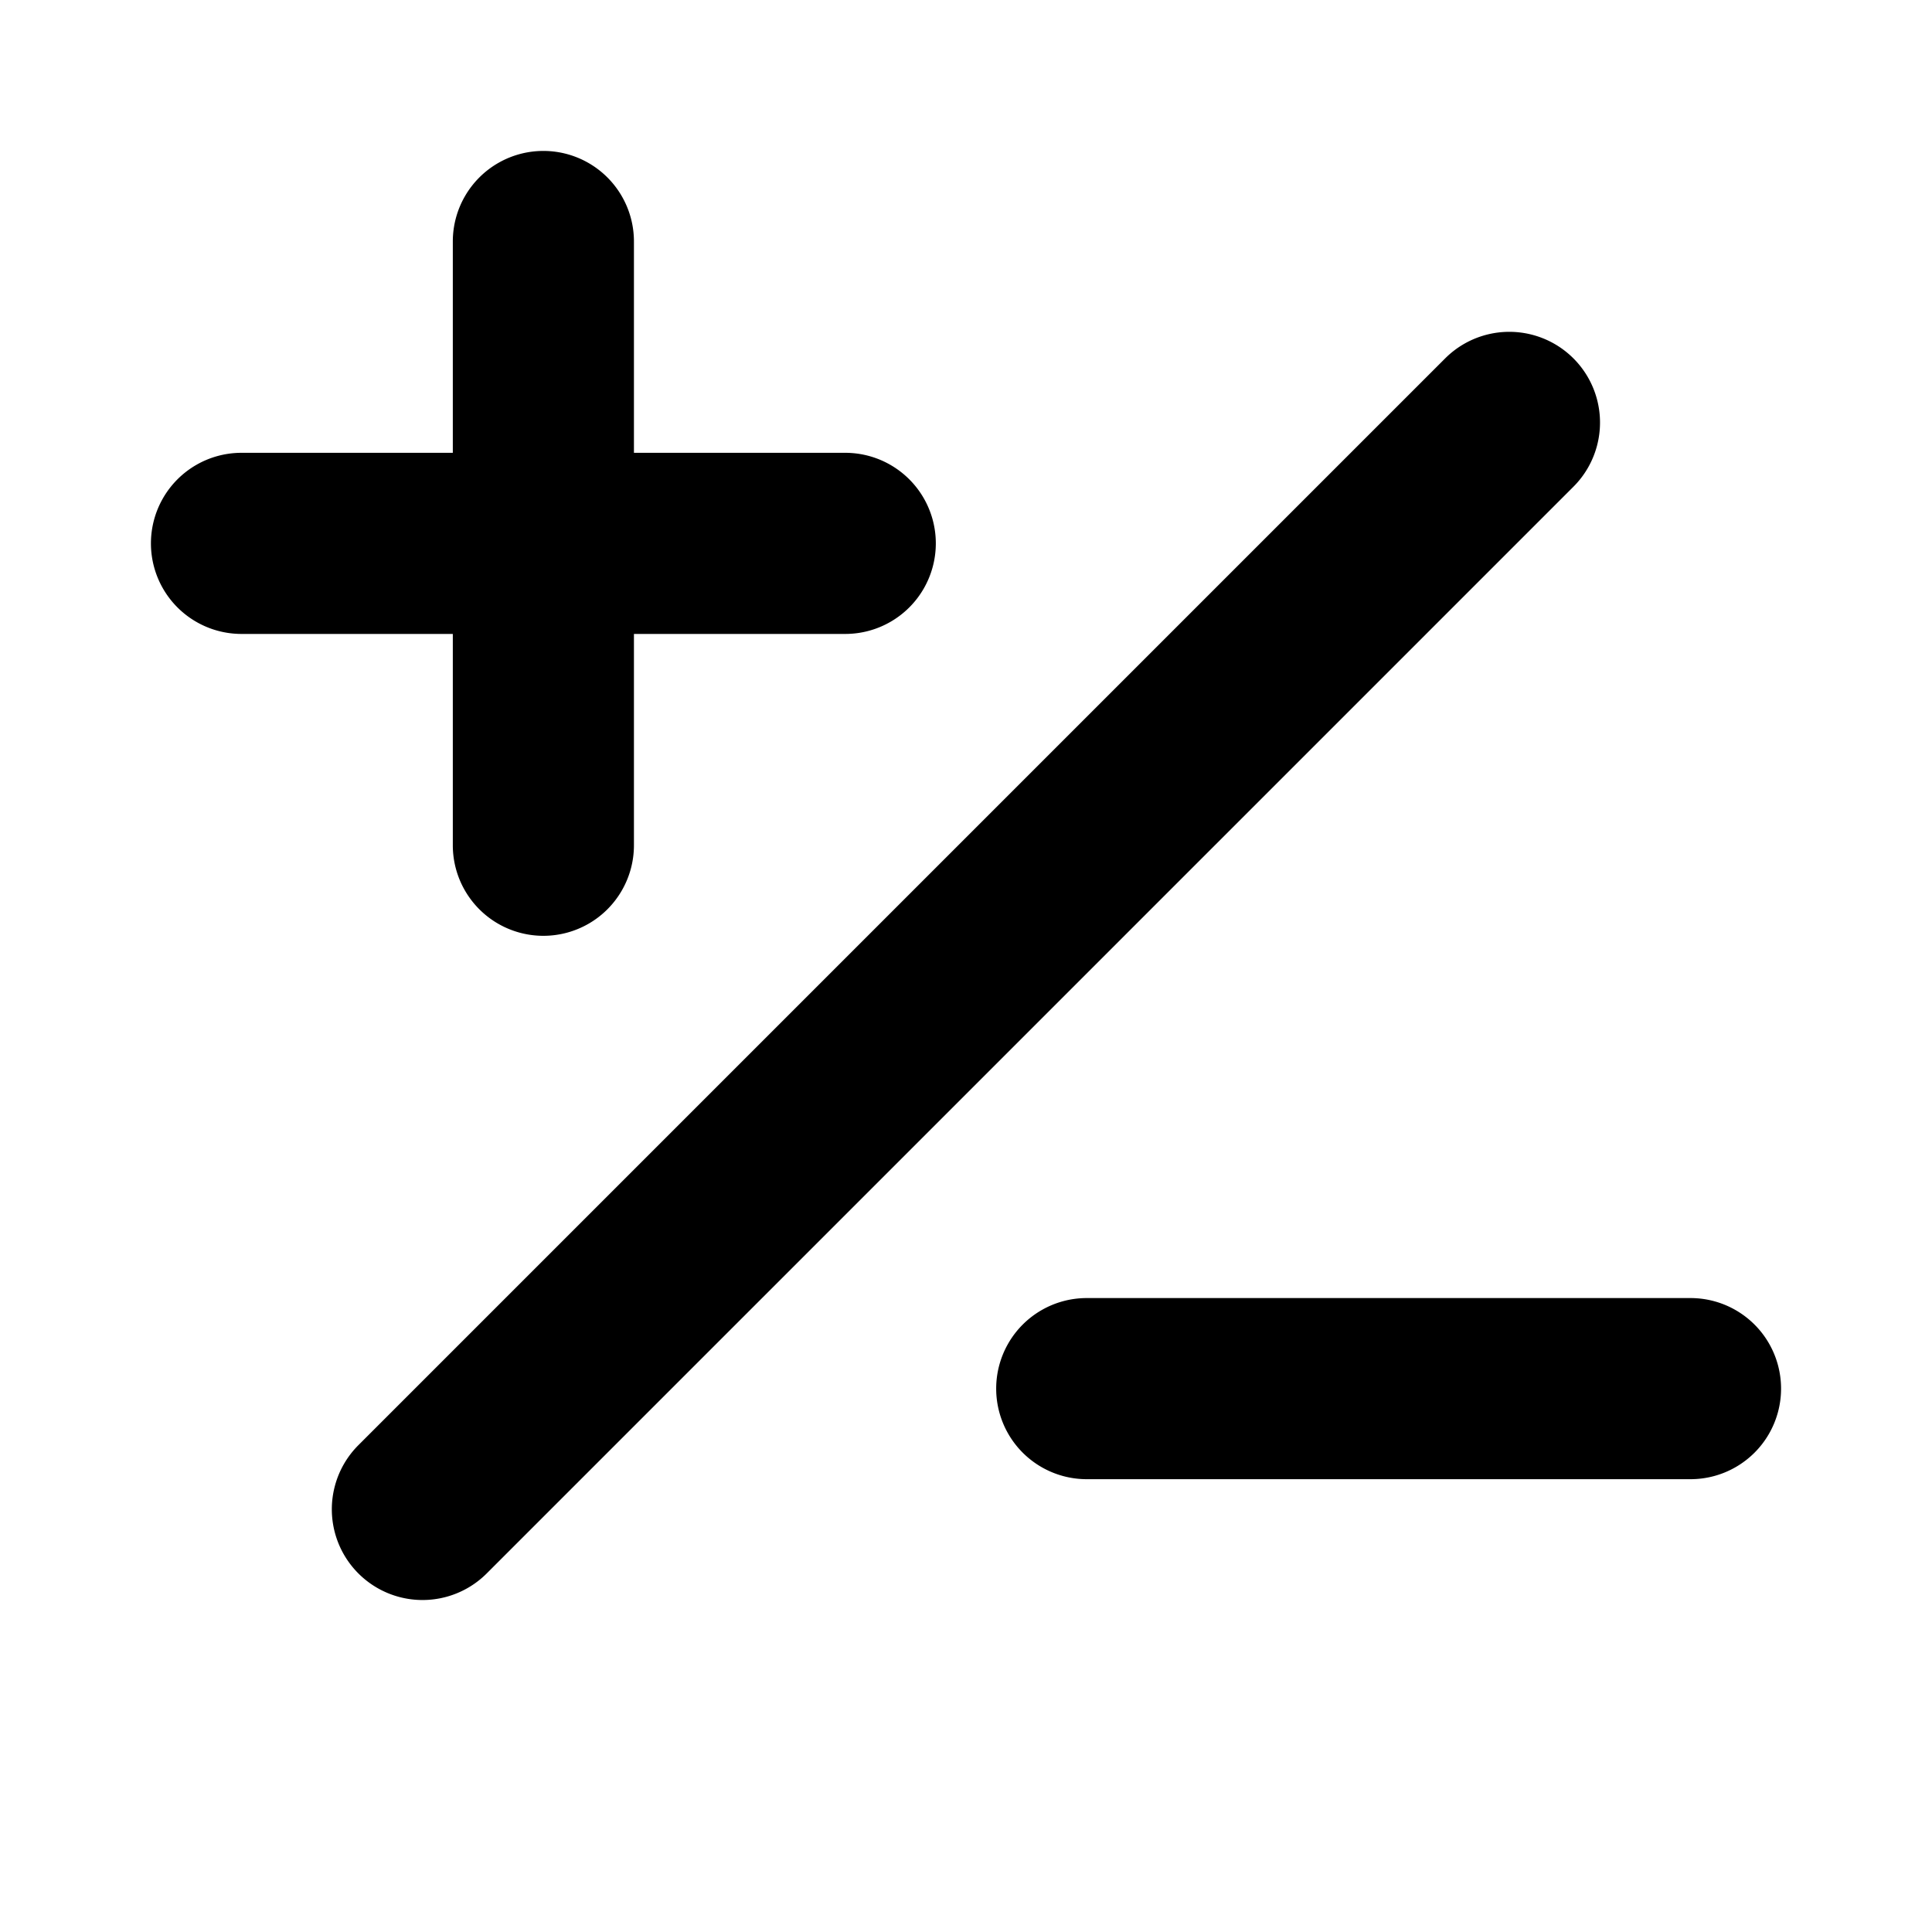 <svg xmlns="http://www.w3.org/2000/svg" viewBox="0 0 256 256" fill="currentColor"><path d="M208.49,64.49l-144,144a12,12,0,0,1-17-17l144-144a12,12,0,0,1,17,17ZM60,112a12,12,0,0,0,24,0V84h28a12,12,0,0,0,0-24H84V32a12,12,0,0,0-24,0V60H32a12,12,0,0,0,0,24H60Zm164,60H144a12,12,0,0,0,0,24h80a12,12,0,0,0,0-24Z"/></svg>